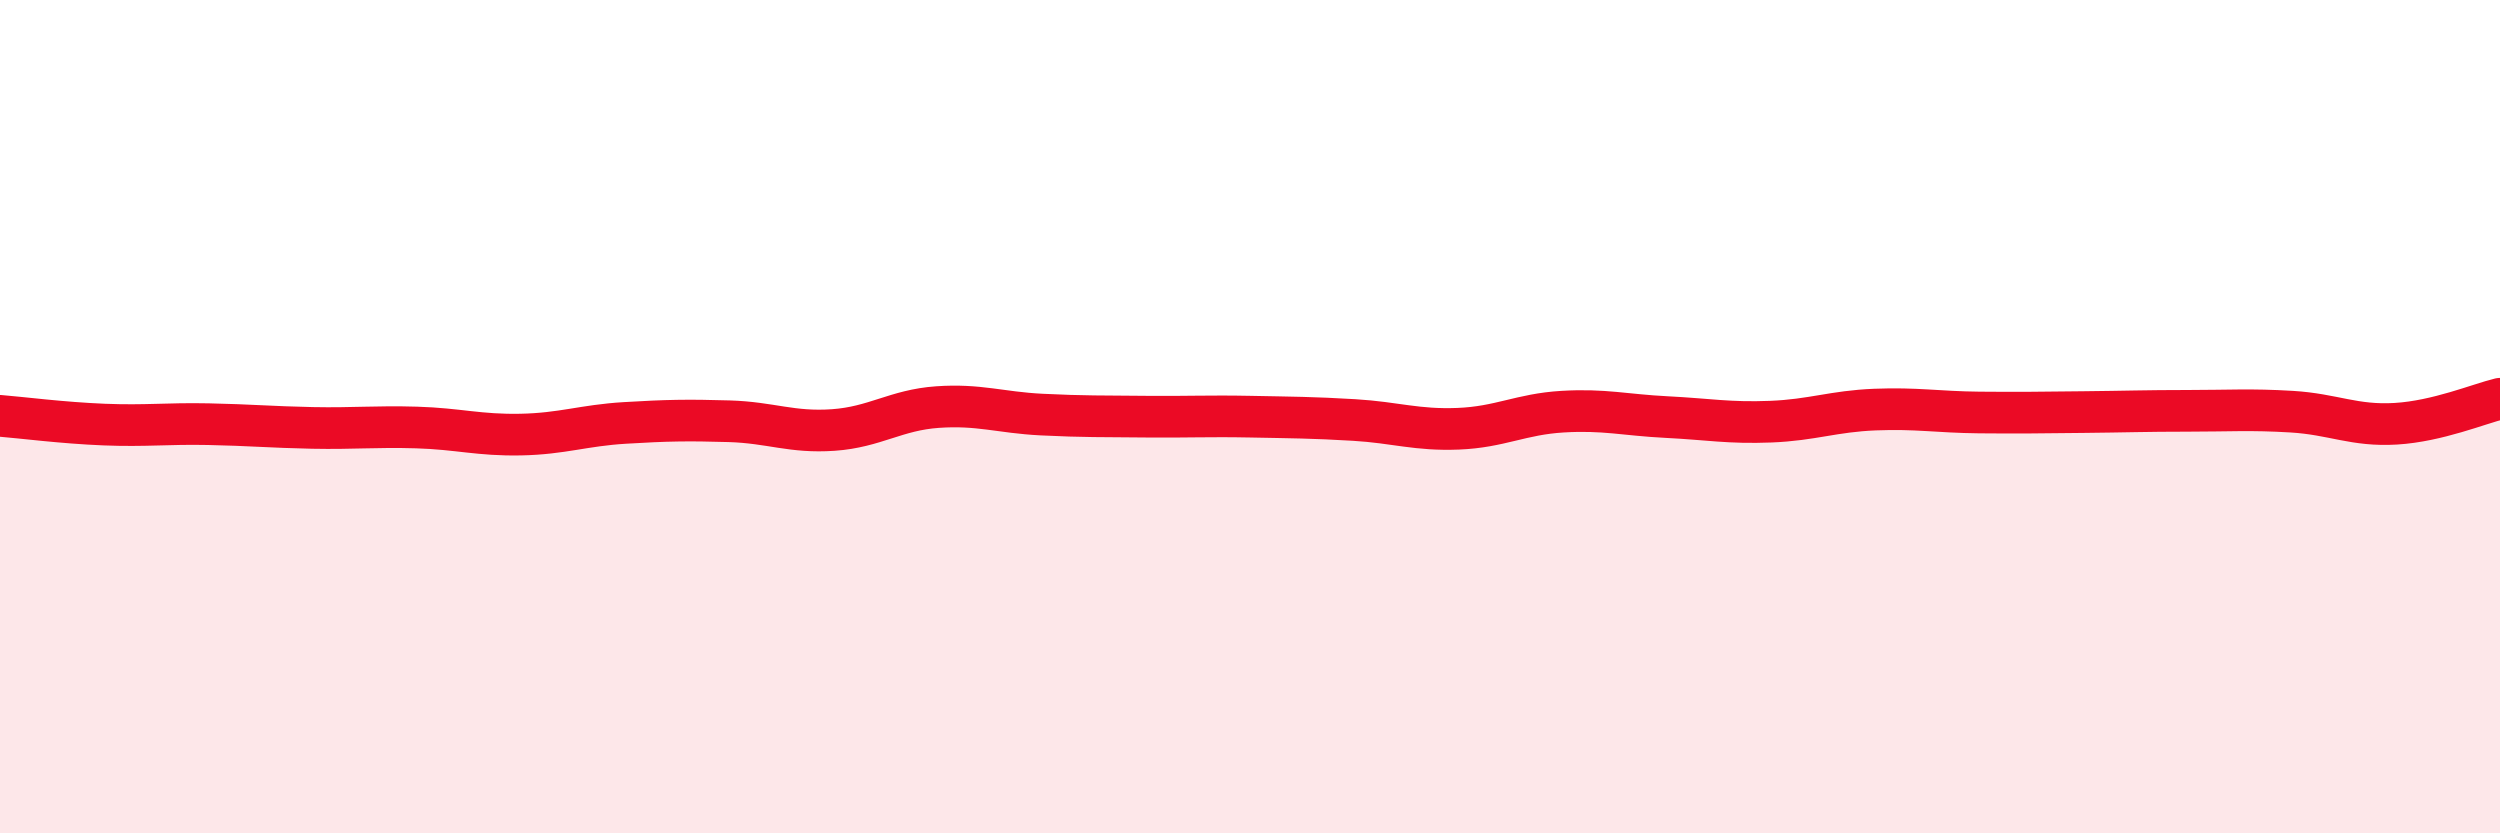 
    <svg width="60" height="20" viewBox="0 0 60 20" xmlns="http://www.w3.org/2000/svg">
      <path
        d="M 0,9.98 C 0.5,10.02 1.5,10.15 2.5,10.19 C 3.5,10.23 4,10.16 5,10.18 C 6,10.2 6.5,10.25 7.5,10.27 C 8.5,10.29 9,10.23 10,10.26 C 11,10.29 11.5,10.45 12.5,10.43 C 13.5,10.41 14,10.21 15,10.15 C 16,10.09 16.5,10.08 17.5,10.11 C 18.5,10.14 19,10.39 20,10.32 C 21,10.25 21.5,9.84 22.5,9.77 C 23.5,9.7 24,9.9 25,9.95 C 26,10 26.5,9.99 27.5,10 C 28.5,10.01 29,9.98 30,10 C 31,10.02 31.5,10.02 32.5,10.08 C 33.5,10.14 34,10.33 35,10.29 C 36,10.25 36.5,9.94 37.5,9.88 C 38.5,9.82 39,9.96 40,10.01 C 41,10.06 41.5,10.16 42.5,10.12 C 43.5,10.08 44,9.87 45,9.83 C 46,9.79 46.5,9.89 47.5,9.9 C 48.5,9.91 49,9.9 50,9.89 C 51,9.88 51.5,9.86 52.5,9.86 C 53.5,9.86 54,9.82 55,9.88 C 56,9.94 56.5,10.23 57.5,10.17 C 58.5,10.11 59.5,9.69 60,9.57L60 20L0 20Z"
        fill="#EB0A25"
        opacity="0.1"
        stroke-linecap="round"
        stroke-linejoin="round"
      />
      <path
        d="M 0,9.98 C 0.5,10.02 1.5,10.15 2.5,10.19 C 3.5,10.23 4,10.16 5,10.18 C 6,10.2 6.5,10.25 7.5,10.27 C 8.5,10.29 9,10.23 10,10.26 C 11,10.29 11.5,10.45 12.5,10.43 C 13.5,10.41 14,10.21 15,10.15 C 16,10.09 16.5,10.08 17.5,10.11 C 18.5,10.14 19,10.39 20,10.32 C 21,10.25 21.5,9.84 22.5,9.77 C 23.5,9.7 24,9.9 25,9.95 C 26,10 26.5,9.99 27.5,10 C 28.5,10.01 29,9.98 30,10 C 31,10.02 31.5,10.02 32.5,10.08 C 33.5,10.14 34,10.33 35,10.29 C 36,10.25 36.5,9.94 37.5,9.88 C 38.5,9.82 39,9.96 40,10.01 C 41,10.06 41.5,10.16 42.5,10.12 C 43.5,10.08 44,9.87 45,9.83 C 46,9.79 46.5,9.89 47.5,9.9 C 48.5,9.91 49,9.9 50,9.89 C 51,9.88 51.5,9.86 52.5,9.86 C 53.5,9.86 54,9.82 55,9.88 C 56,9.94 56.5,10.23 57.5,10.17 C 58.5,10.11 59.5,9.69 60,9.57"
        stroke="#EB0A25"
        stroke-width="1"
        fill="none"
        stroke-linecap="round"
        stroke-linejoin="round"
      />
    </svg>
  